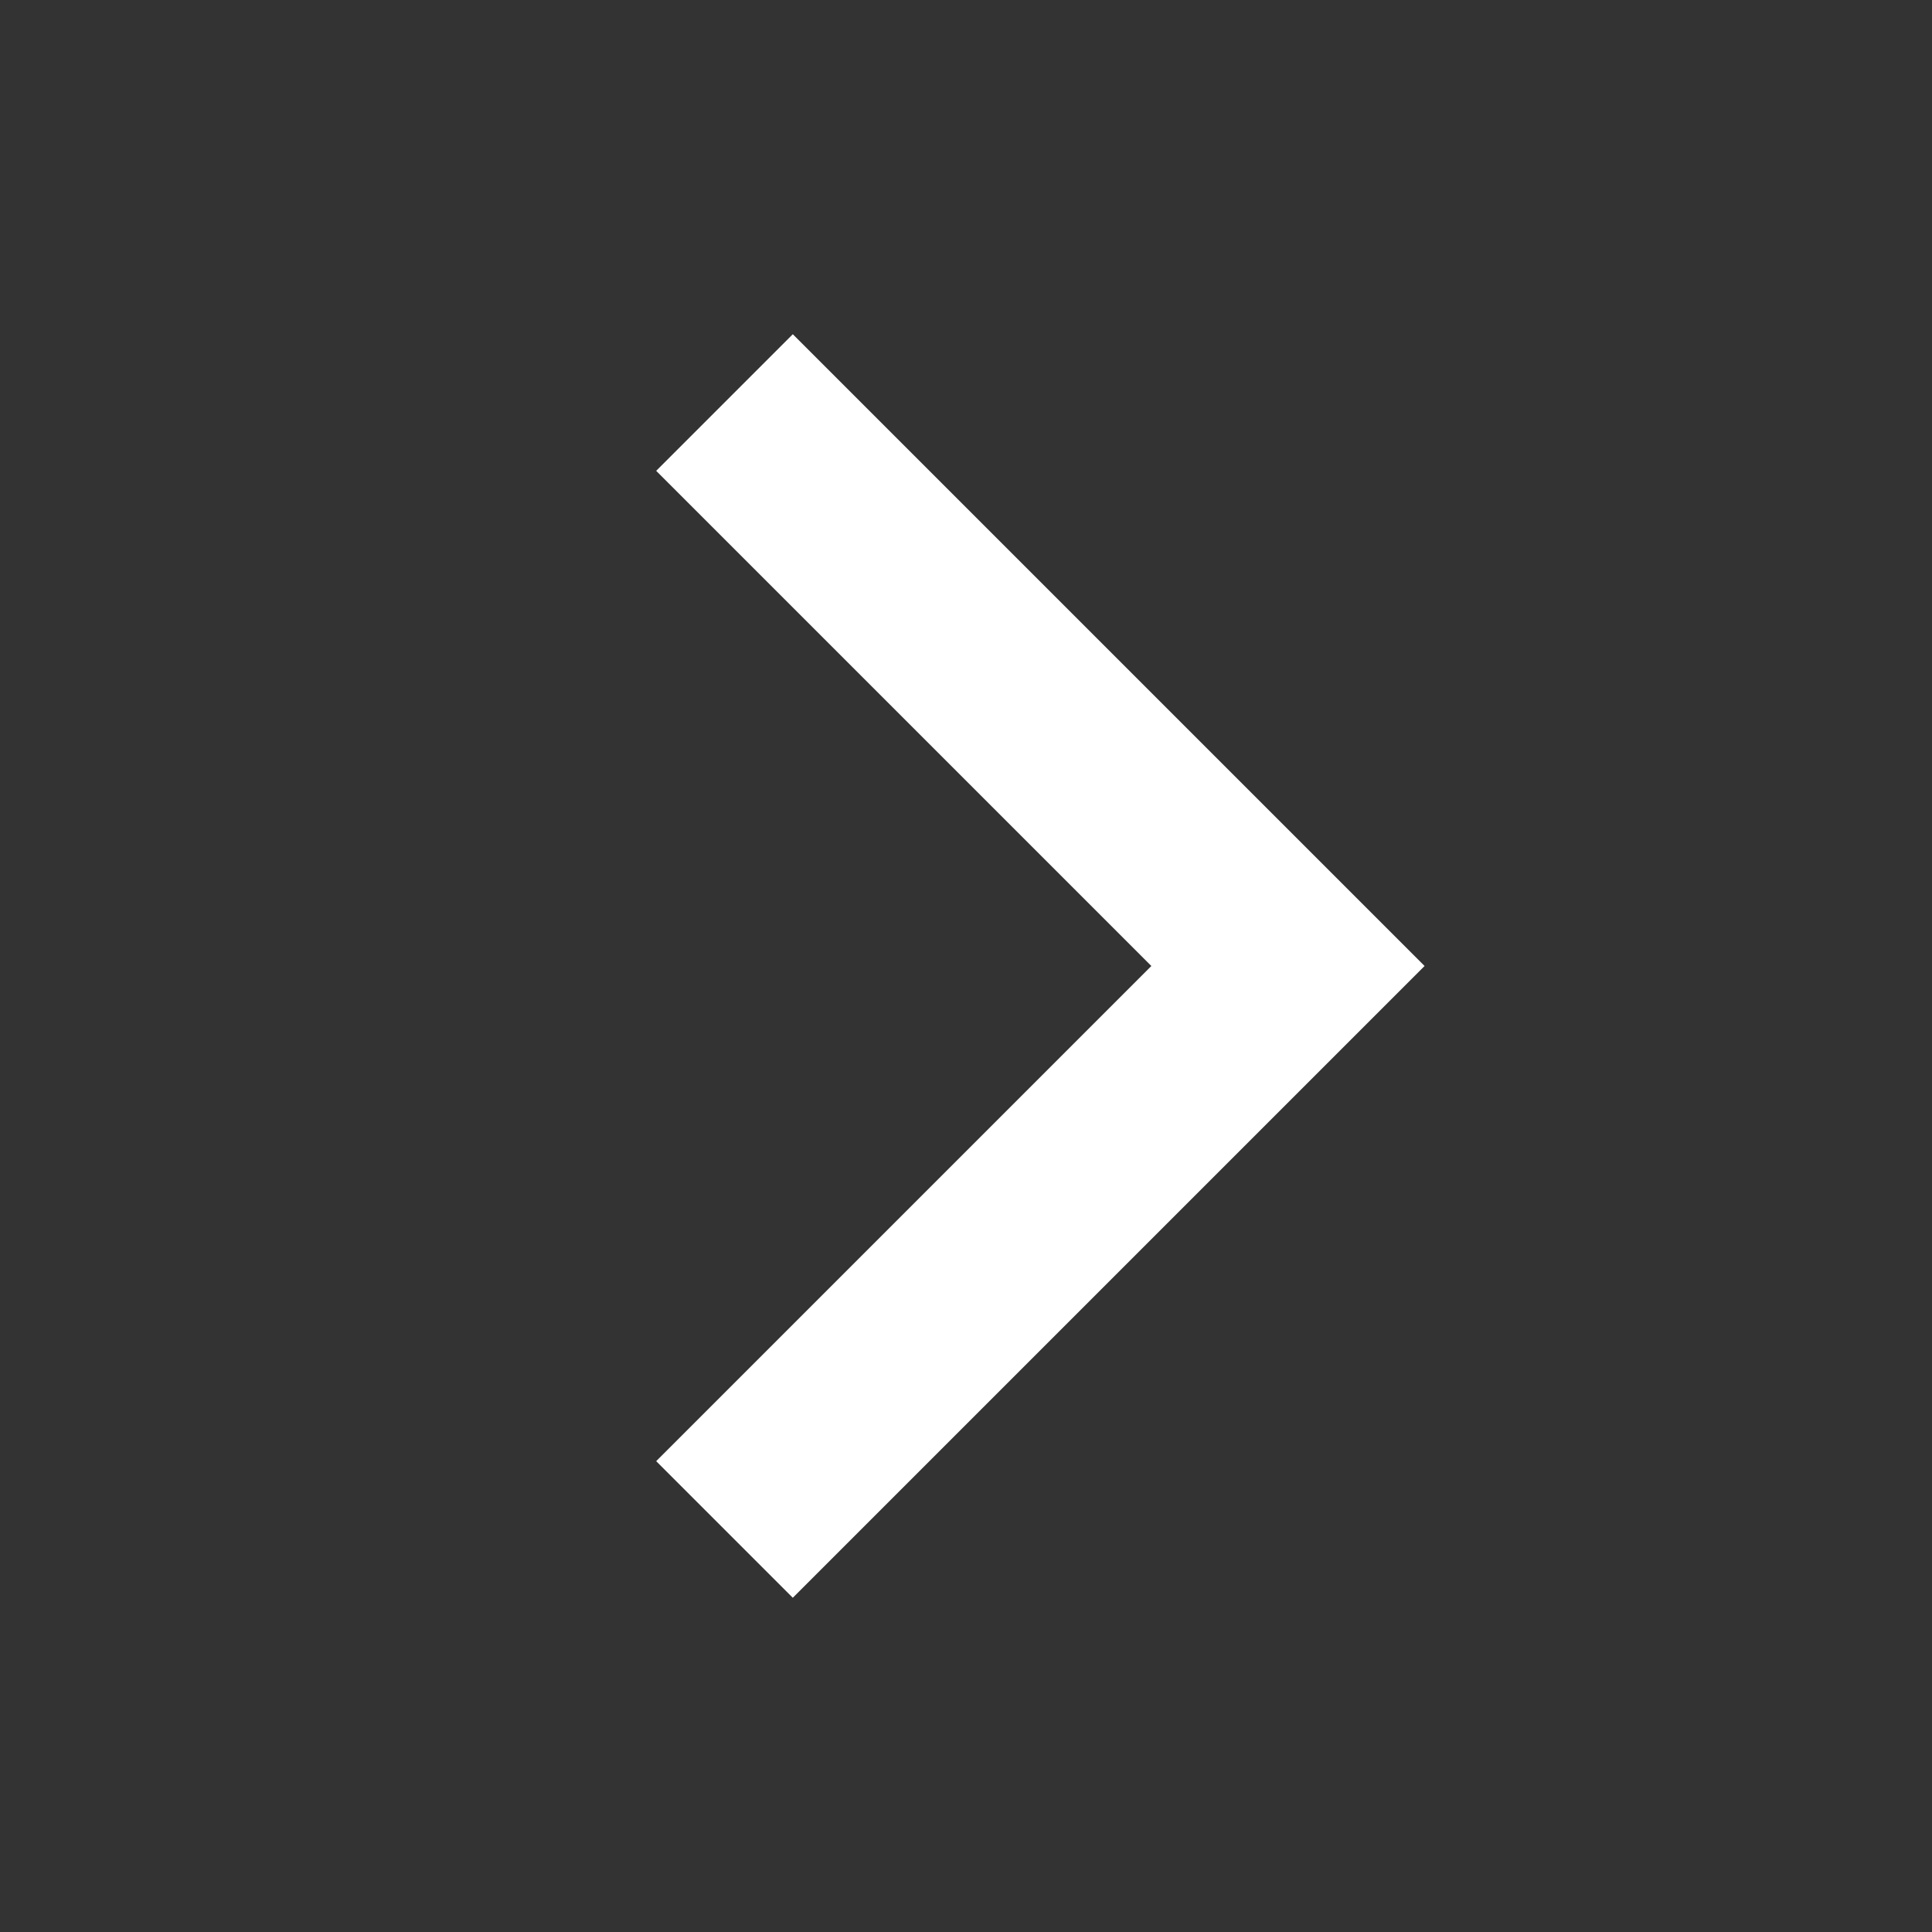 <svg width="20" height="20" viewBox="0 0 20 20" fill="none" xmlns="http://www.w3.org/2000/svg">
<rect x="0" y="0" width="20" height="20" fill="#333333" stroke="none"/>
<path d="M7.5 15.833L13.333 10L7.5 4.167" stroke="white" stroke-width="2" stroke-miterlimit="10"/>
</svg>
